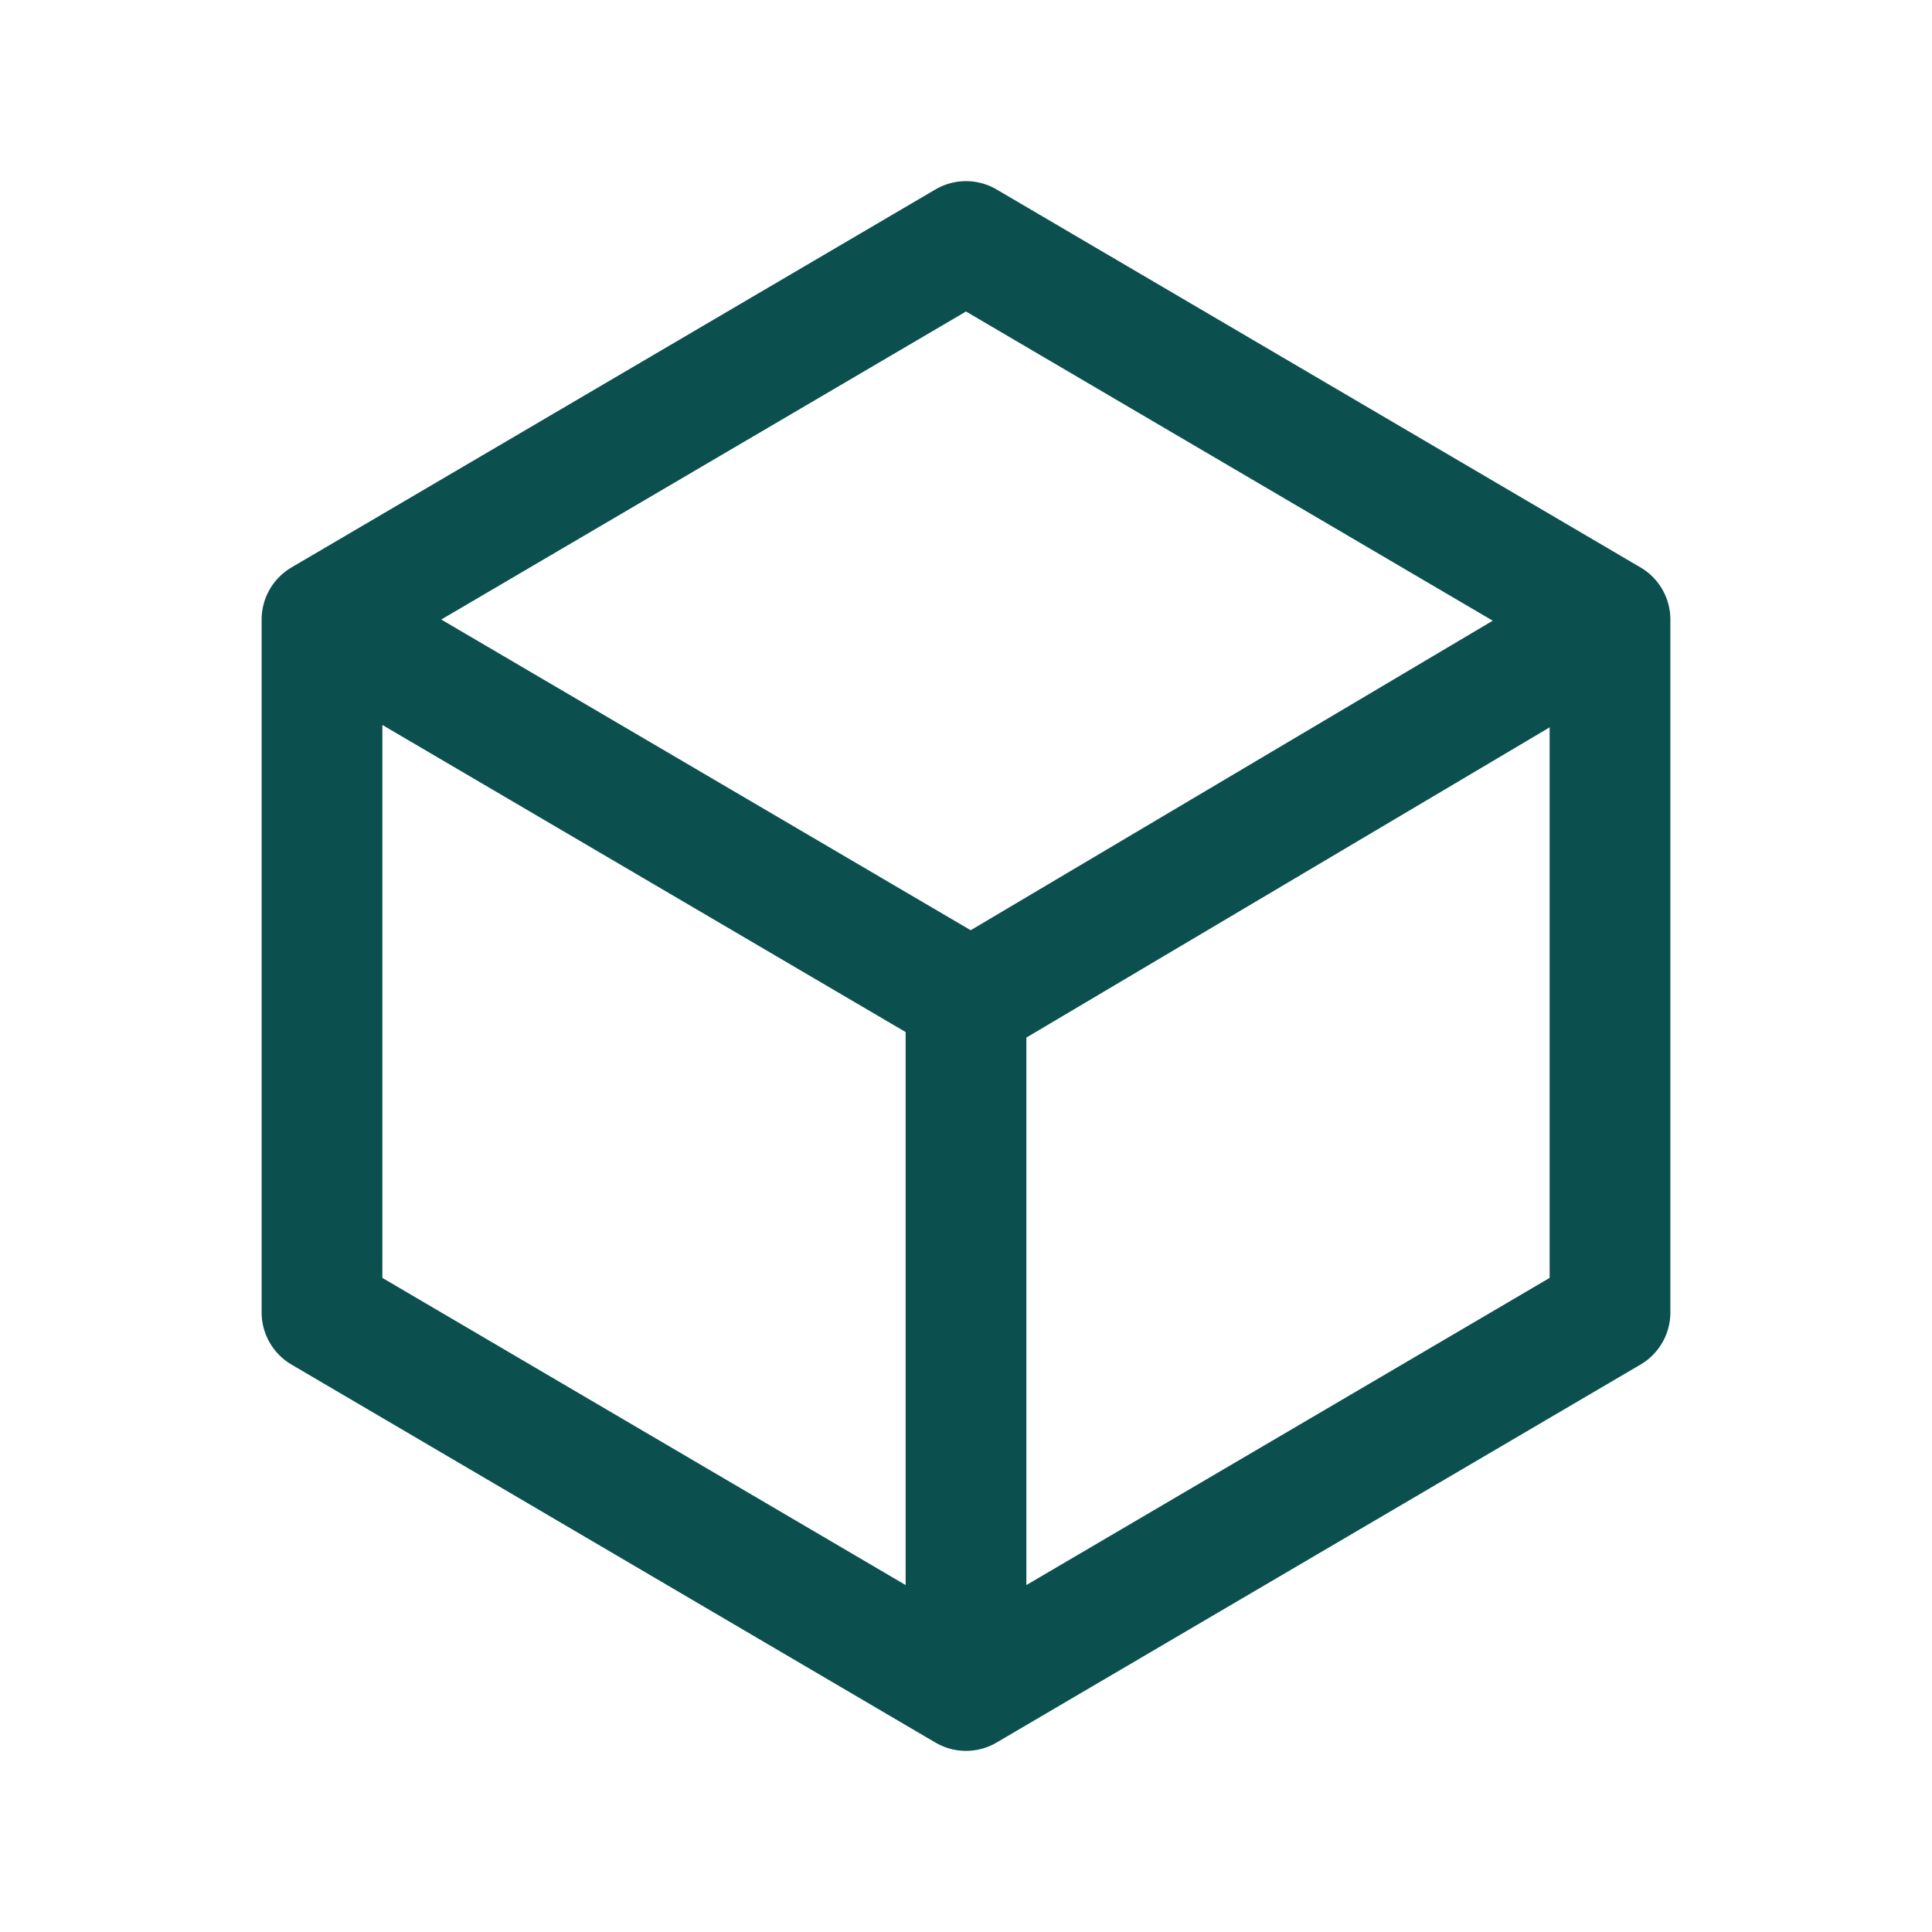 <svg width="24" height="24" viewBox="0 0 24 24" fill="none" xmlns="http://www.w3.org/2000/svg">
<path d="M4 7.696L12 12.391V21M4 7.696L12 3L20 7.696V16.304L12 21M4 7.696V16.304L12 21M12 12.462L20 7.719" stroke="#0B504F" stroke-width="1.5" stroke-linecap="round" stroke-linejoin="round"/>
</svg>
